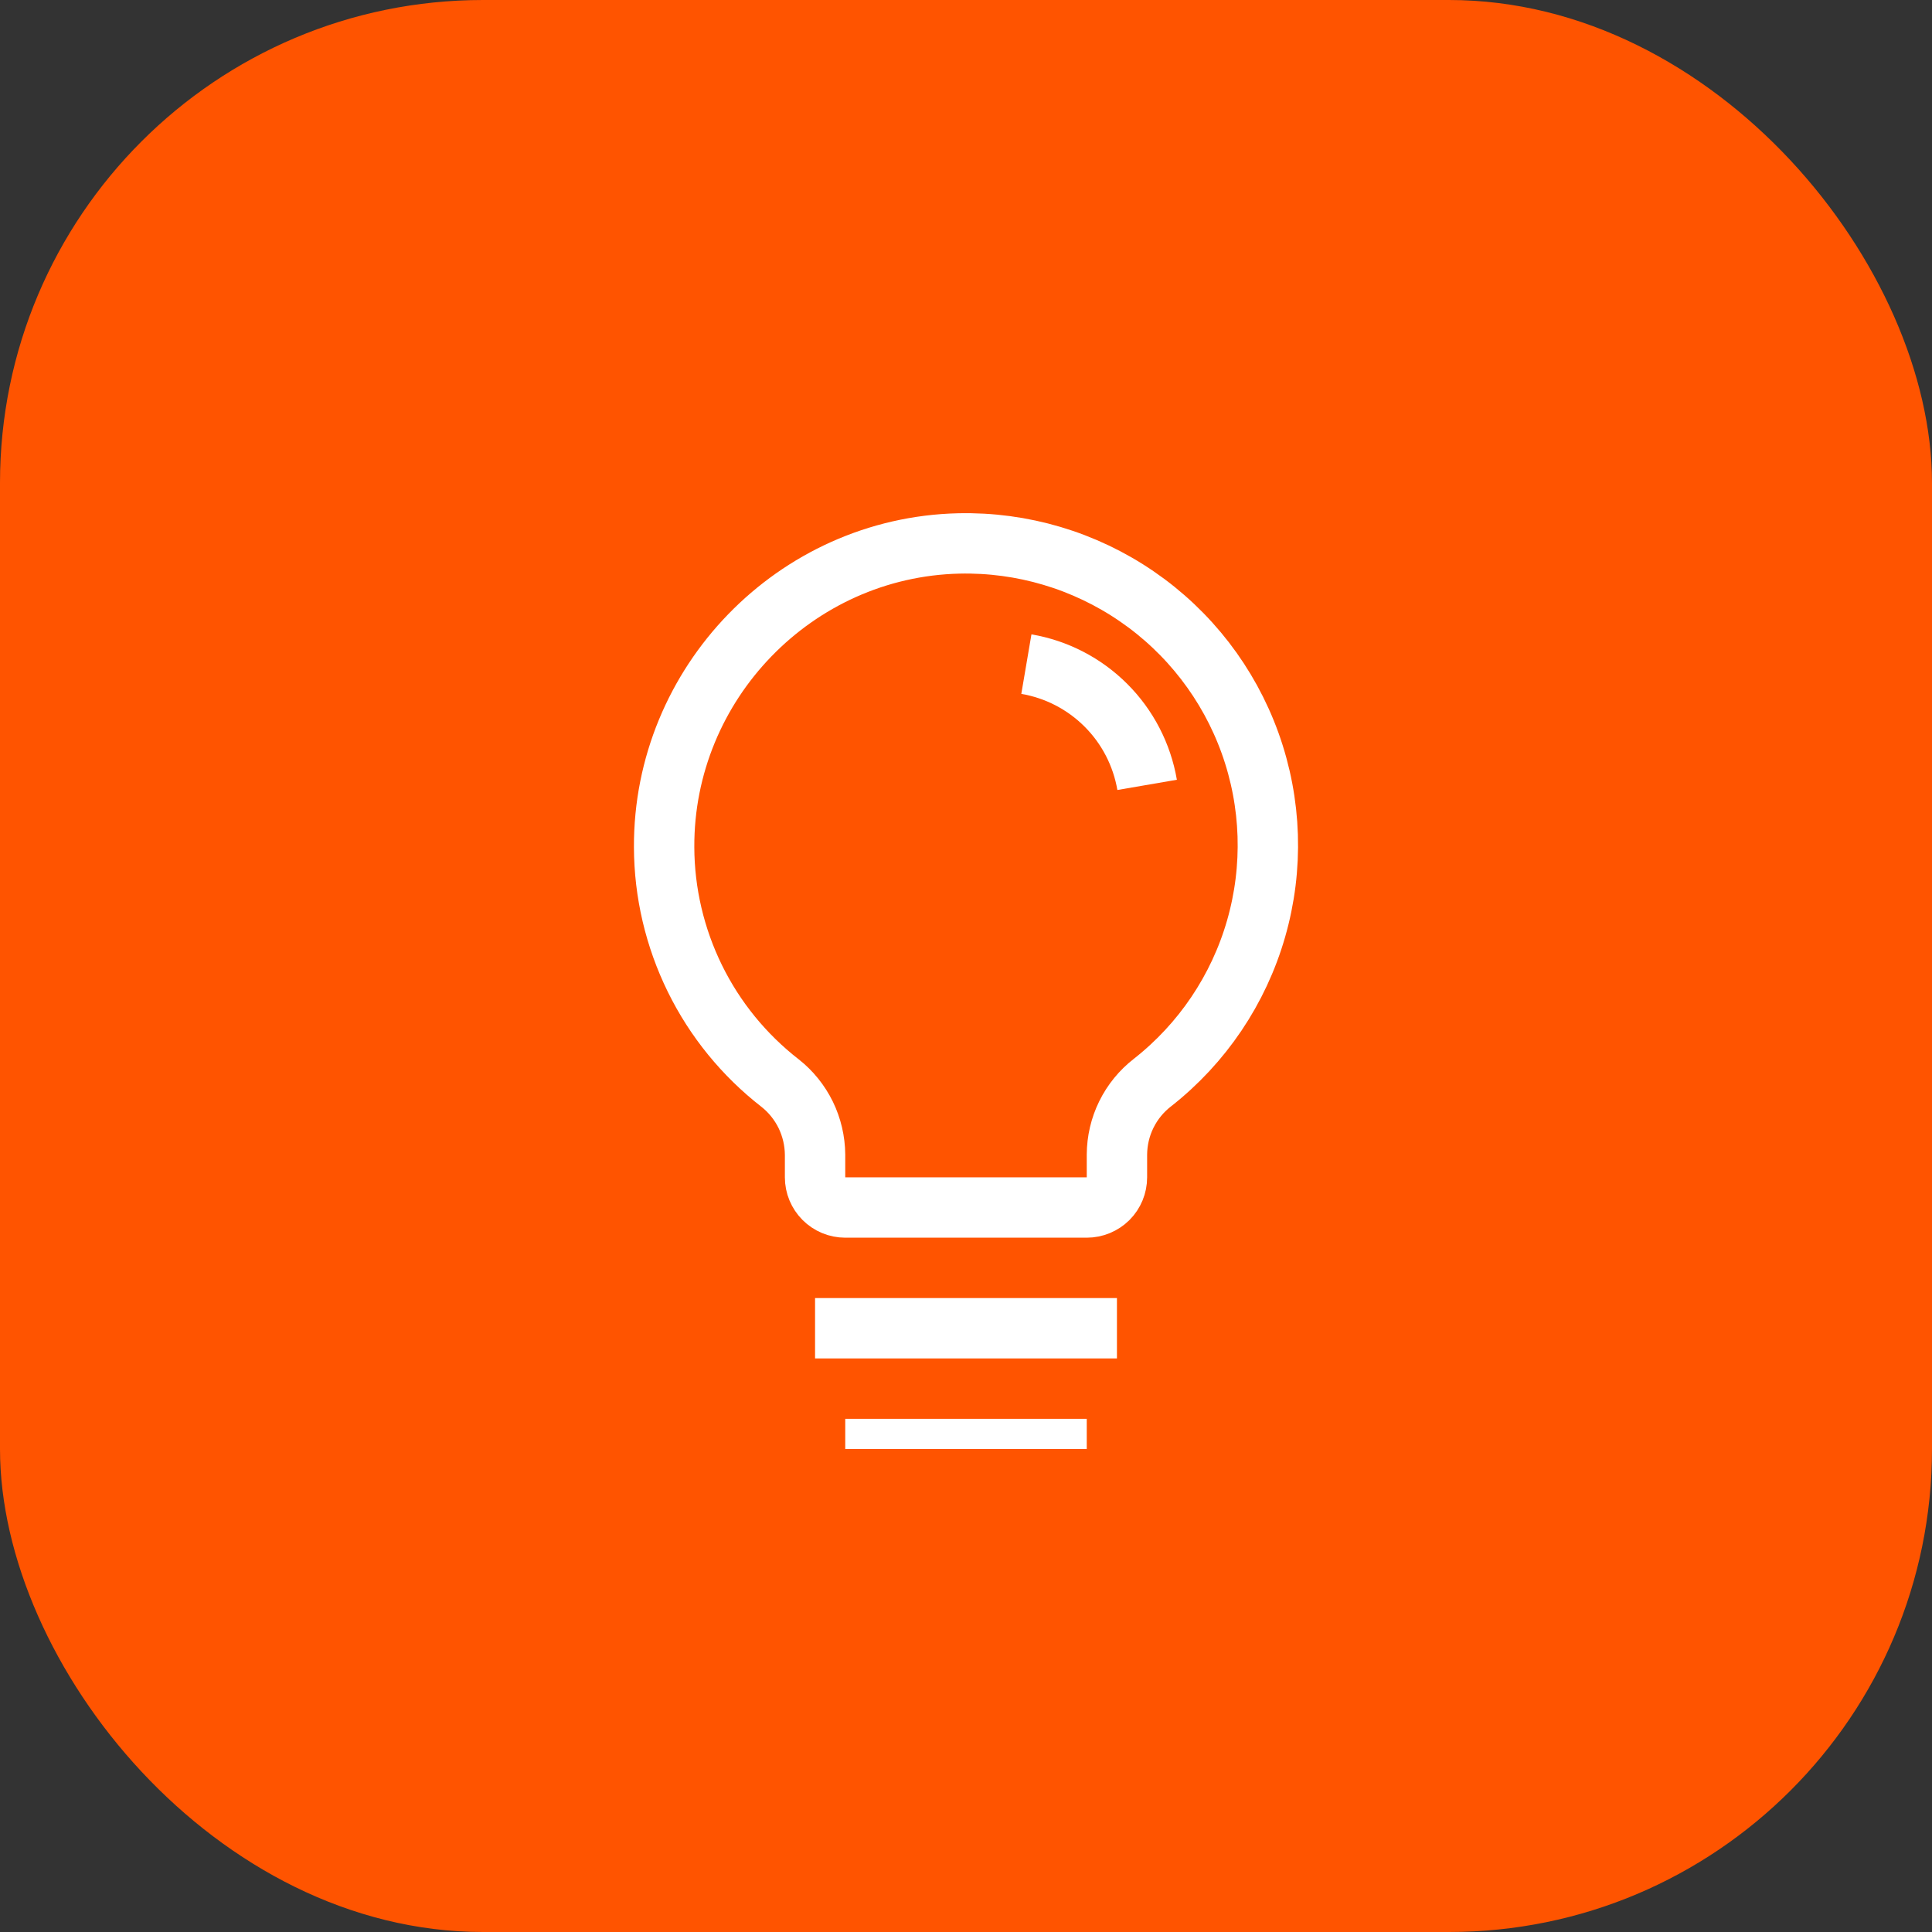 <svg xmlns="http://www.w3.org/2000/svg" fill="none" viewBox="0 0 32 32">
<rect x="0" y="0" width="32" height="32" fill="#333333" stroke="none"/>
<rect width="32" height="32" rx="8" fill="#FF5400"/>
<g clip-path="url(#clip0_0_510)">
<path d="M13.5 22H18.5" stroke="white"/>
<path d="M14 24H18" stroke="white"/>
<path d="M12.919 17.938C12.324 17.475 11.841 16.883 11.509 16.206C11.177 15.529 11.002 14.786 11 14.032C10.988 11.32 13.169 9.064 15.881 9.001C16.931 8.977 17.962 9.283 18.828 9.877C19.694 10.47 20.351 11.322 20.706 12.31C21.061 13.298 21.095 14.373 20.805 15.382C20.515 16.391 19.914 17.283 19.088 17.931C18.905 18.073 18.758 18.253 18.656 18.46C18.554 18.667 18.501 18.895 18.5 19.125V19.5C18.5 19.633 18.448 19.76 18.354 19.854C18.26 19.947 18.133 20 18 20H14C13.867 20 13.74 19.947 13.647 19.854C13.553 19.76 13.5 19.633 13.5 19.5V19.125C13.498 18.896 13.445 18.671 13.345 18.465C13.244 18.26 13.099 18.079 12.919 17.938V17.938Z" stroke="white"/>
<path d="M17 11C17.499 11.085 17.959 11.323 18.317 11.681C18.676 12.039 18.914 12.5 19 13" stroke="white"/>
</g>
<defs>
<clipPath id="clip0_0_510">
<rect width="16" height="16" fill="white" transform="translate(8 8)"/>
</clipPath>
</defs>
</svg>